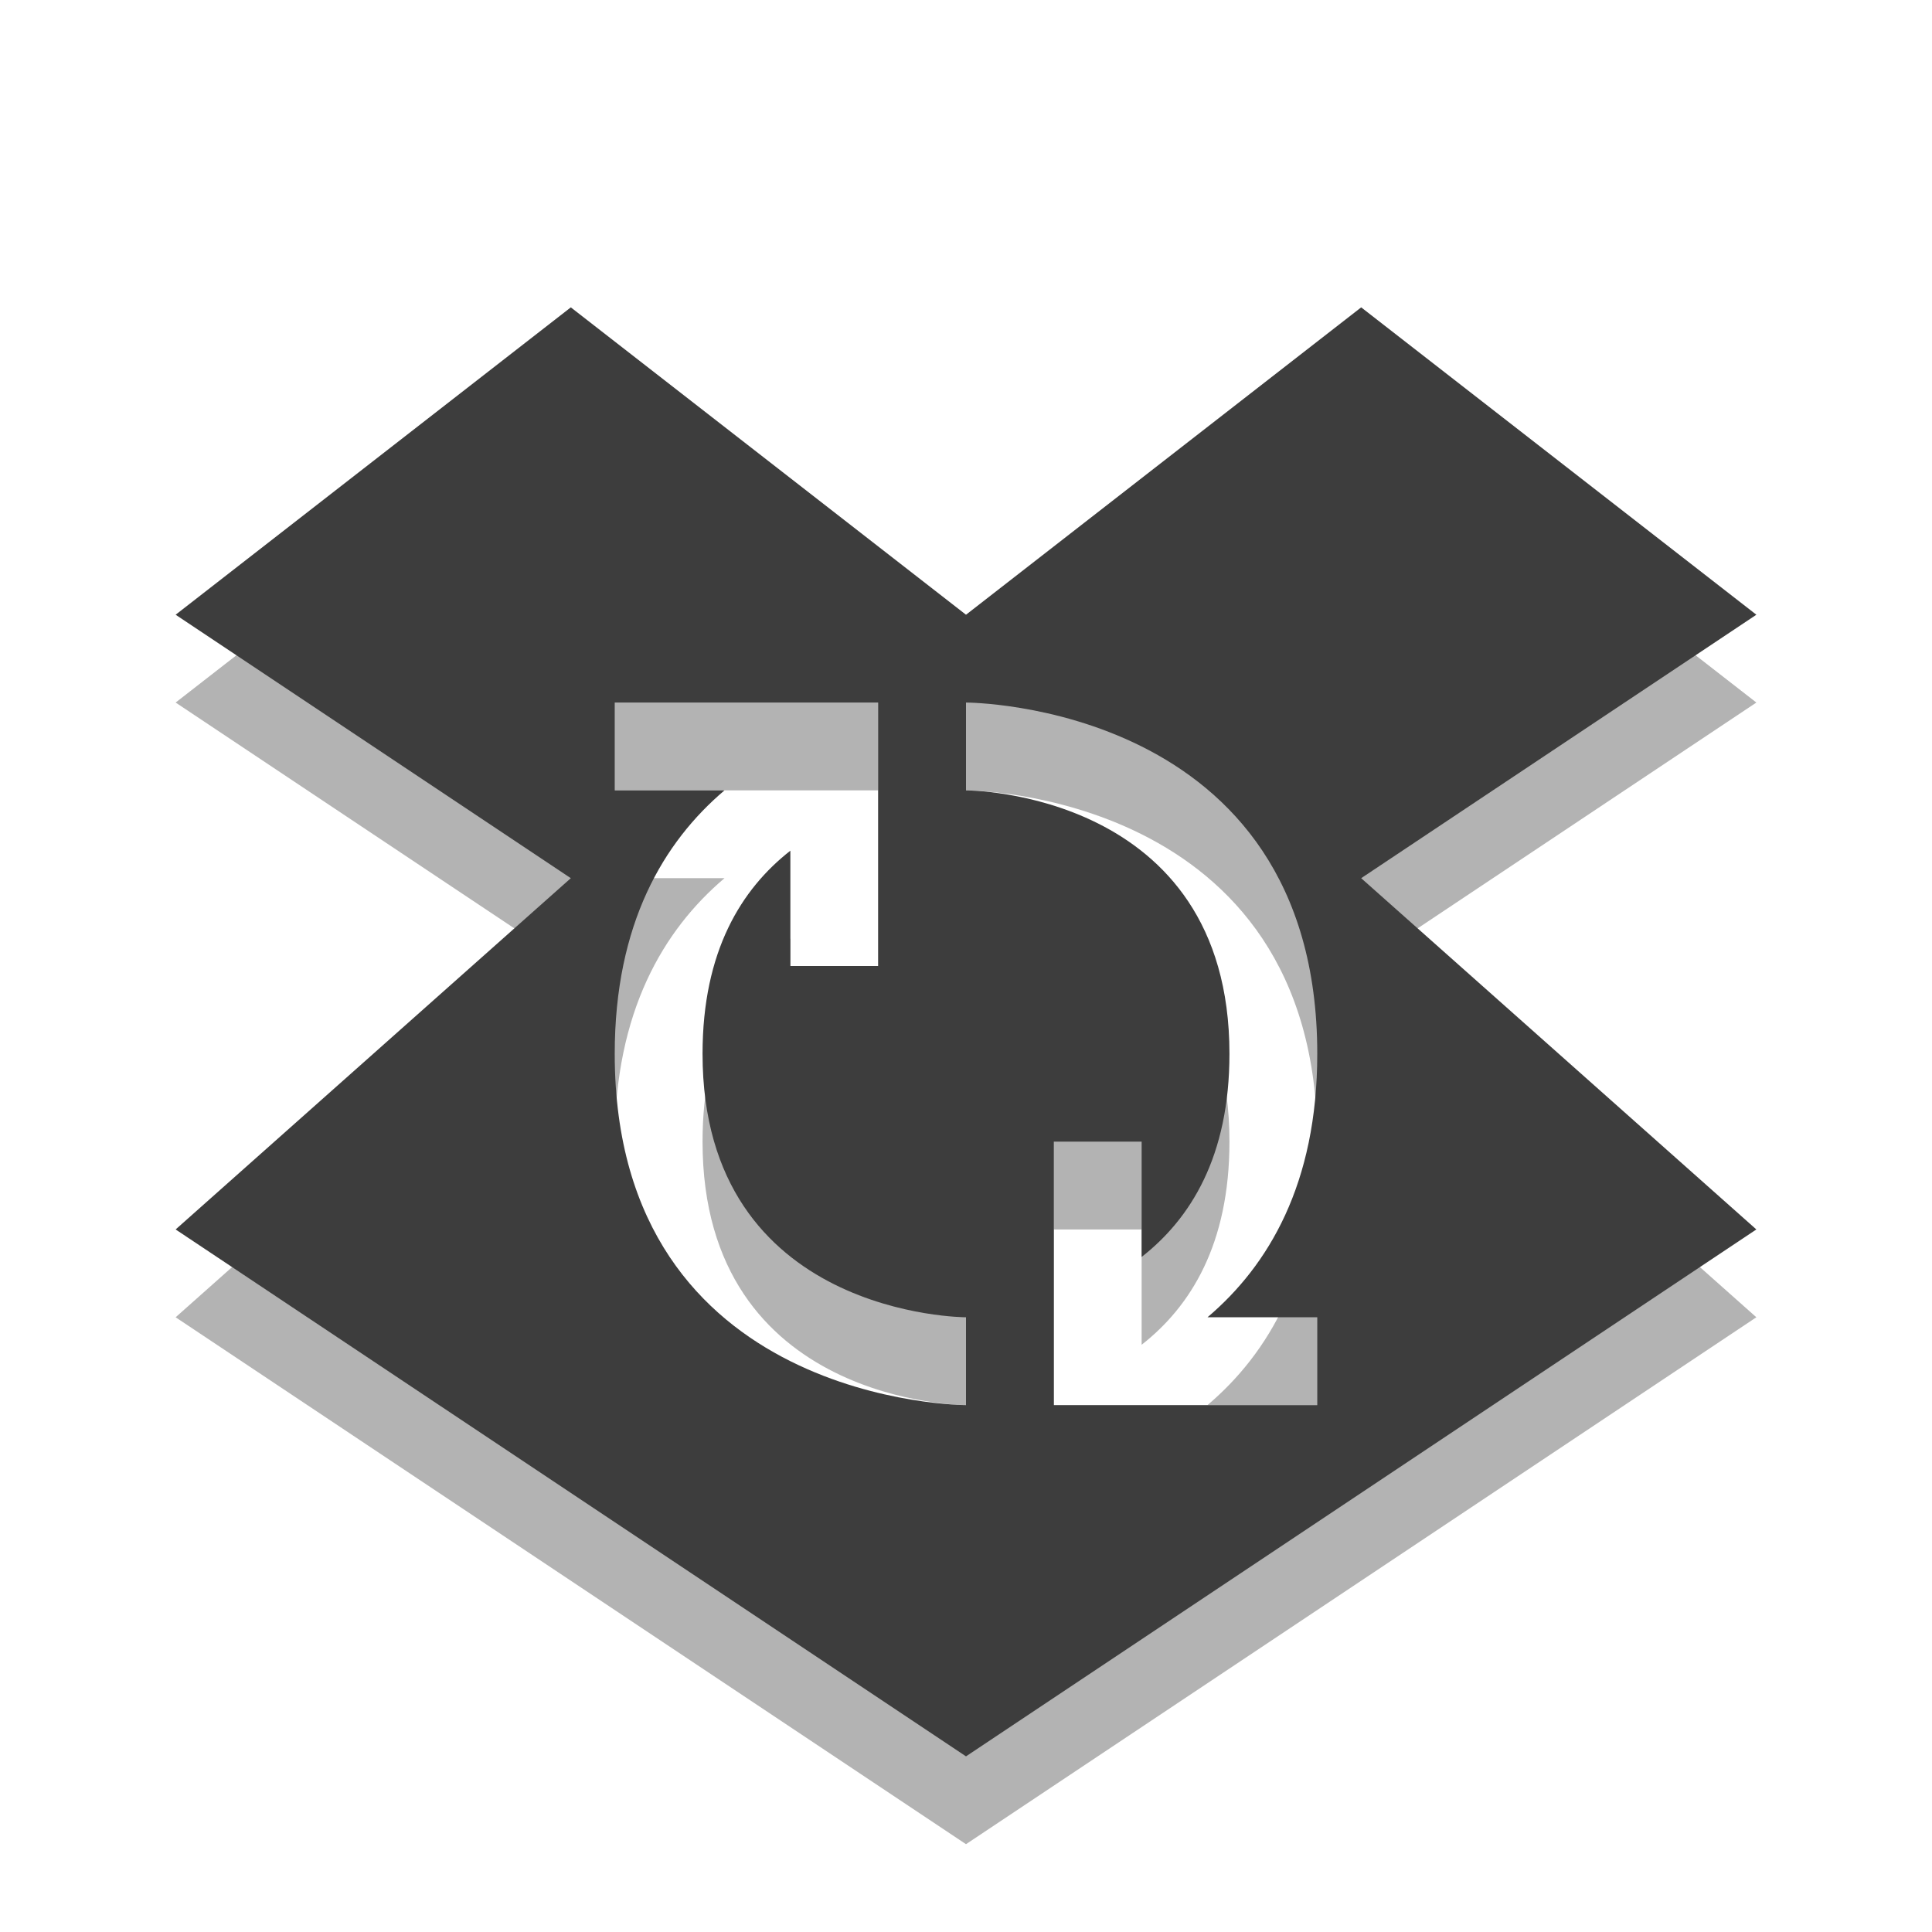 <svg width="22" height="22" xmlns="http://www.w3.org/2000/svg"><path d="M6.5 4.5 2 8l4.5 3L2 15l9 6 9-6-4.5-4L20 8l-4.5-3.5L11 8 6.5 4.5zM7 9h3v3H9v-1.313c-.557.436-1 1.143-1 2.313 0 3 3 3 3 3v1s-4 0-4-4c0-1.483.558-2.413 1.25-3H7V9zm4 0s4 0 4 4c0 1.483-.558 2.413-1.25 3H15v1h-3v-3h1v1.313c.557-.436 1-1.143 1-2.313 0-3-3-3-3-3V9z" style="color:#000;opacity:.3"/><path d="M6.5 3.5 2 7l4.5 3L2 14l9 6 9-6-4.5-4L20 7l-4.5-3.5L11 7 6.5 3.5zM7 8h3v3H9V9.687c-.557.436-1 1.143-1 2.313 0 3 3 3 3 3v1s-4 0-4-4c0-1.483.558-2.413 1.25-3H7V8zm4 0s4 0 4 4c0 1.483-.558 2.413-1.25 3H15v1h-3v-3h1v1.313c.557-.436 1-1.143 1-2.313 0-3-3-3-3-3V8z" style="color:#000;fill:#3d3d3d"/></svg>